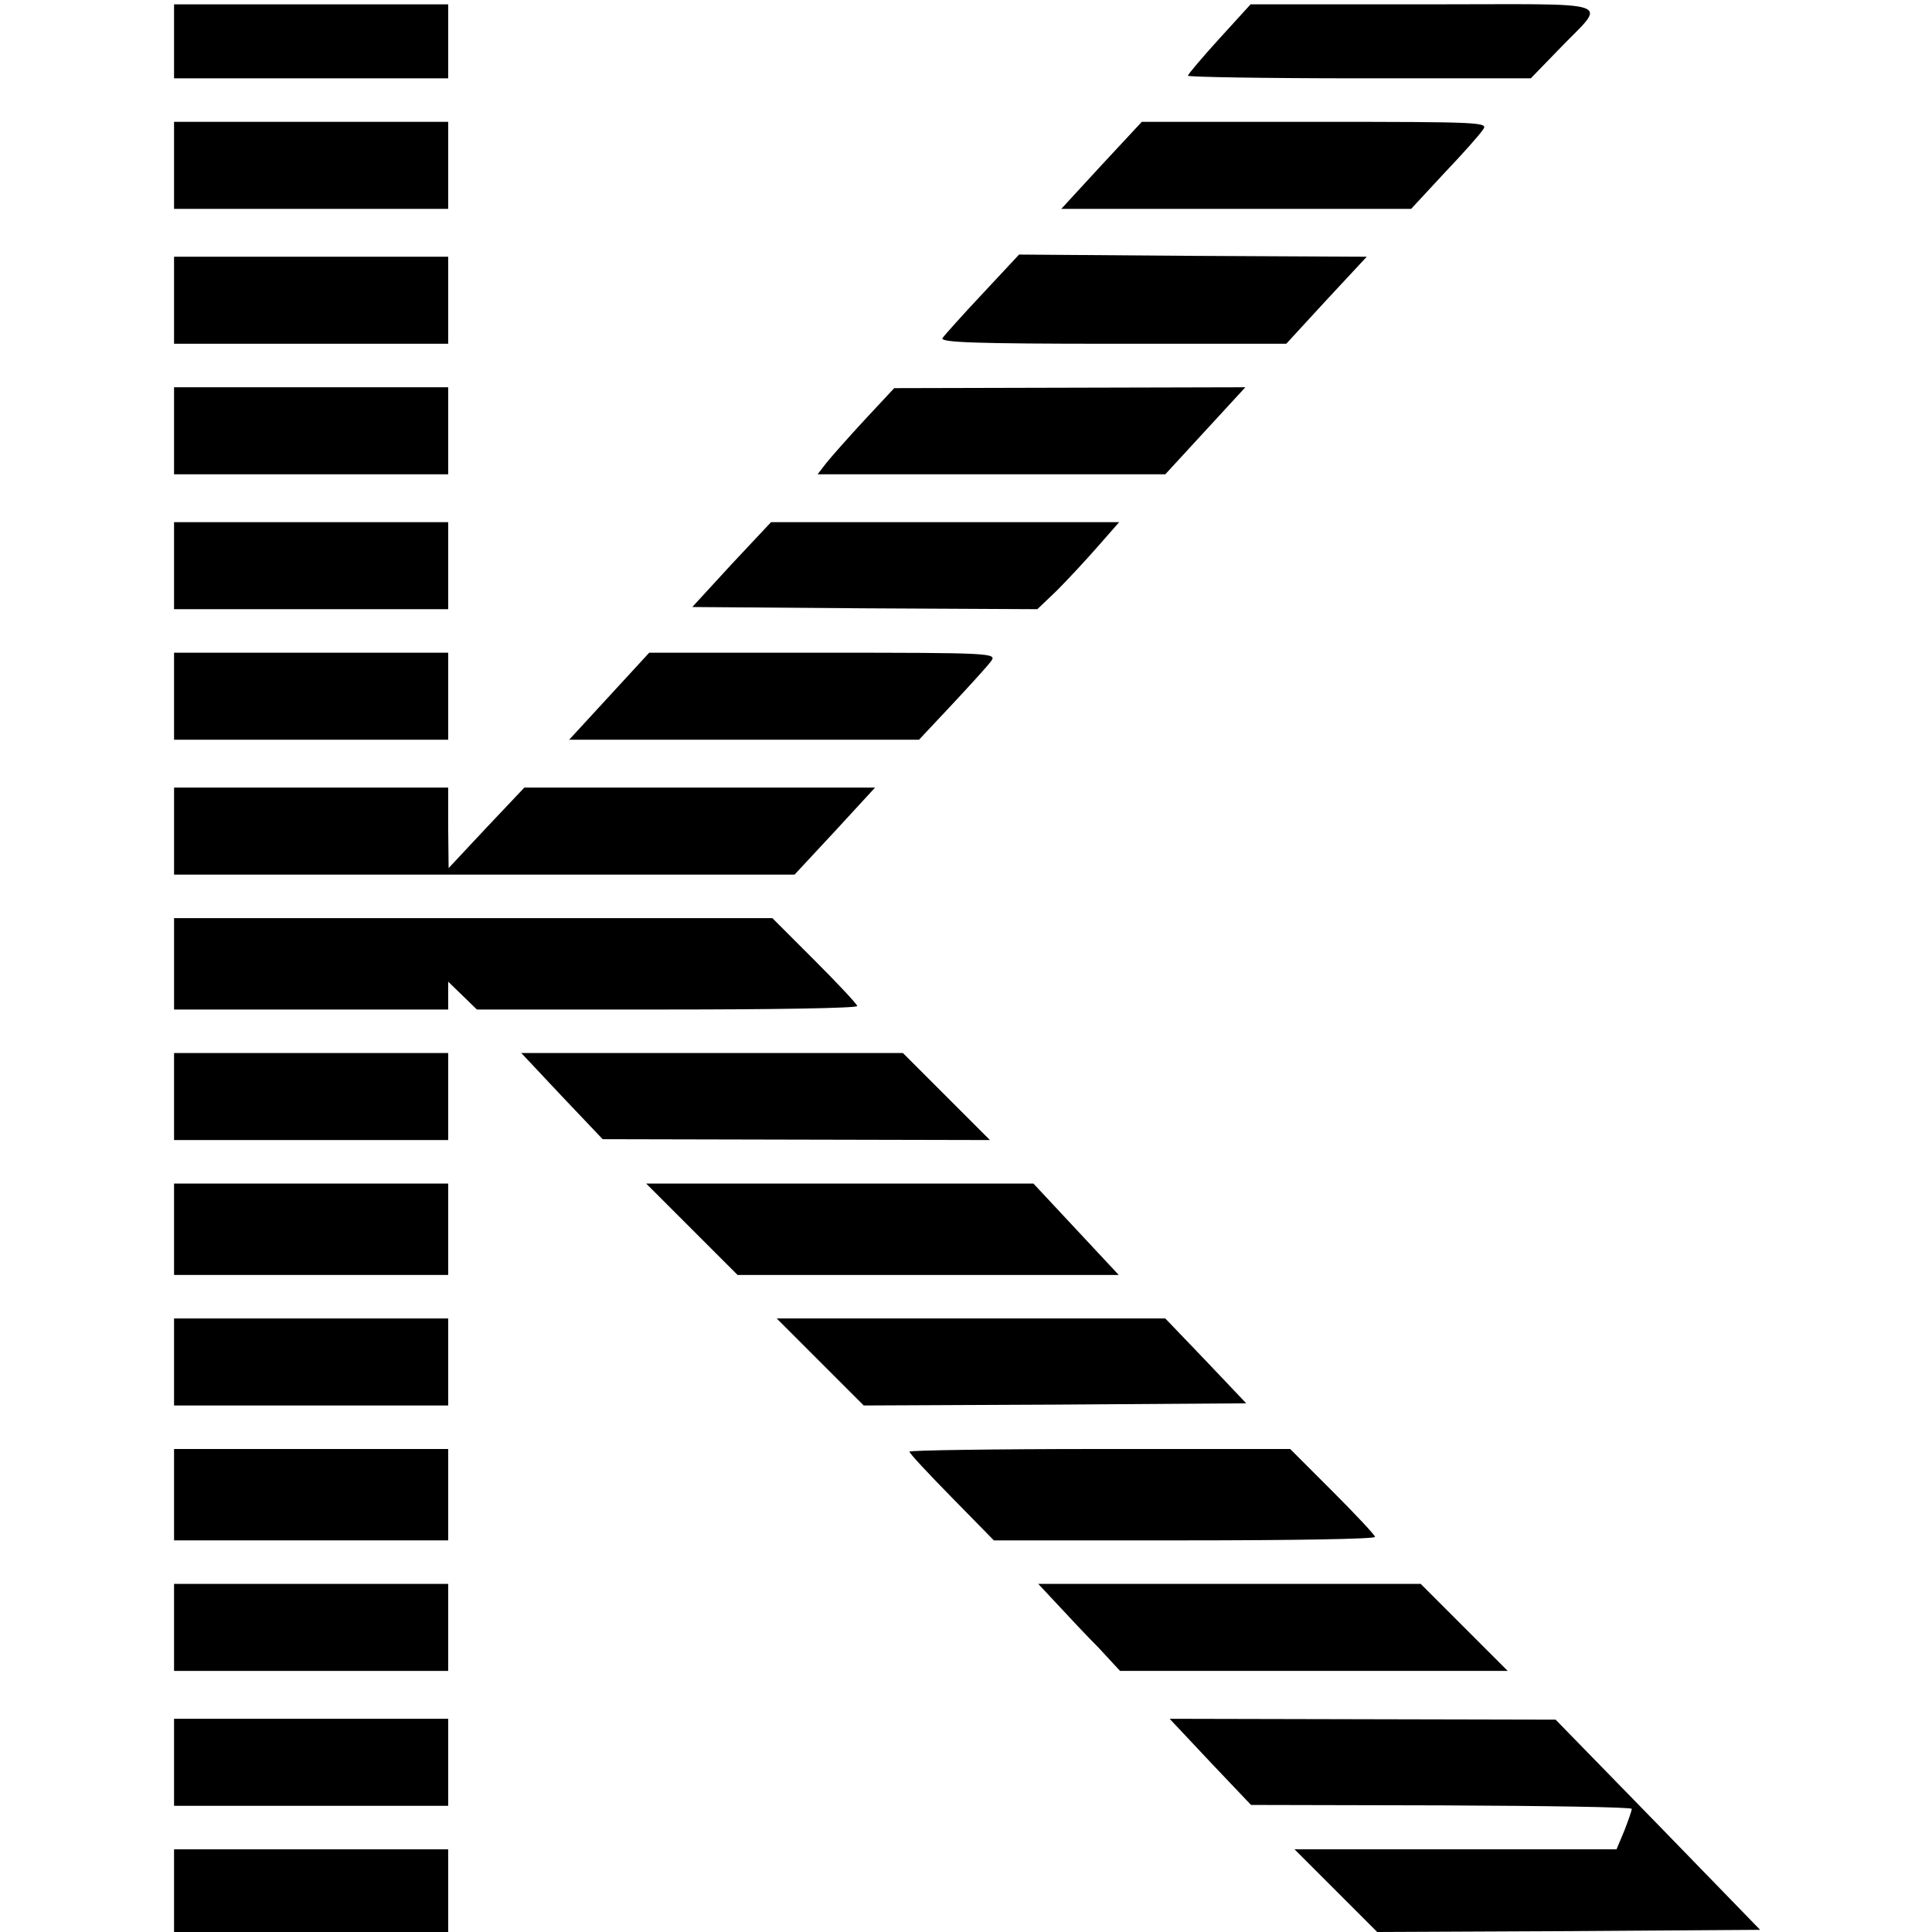 <?xml version="1.0" standalone="no"?>
<!DOCTYPE svg PUBLIC "-//W3C//DTD SVG 20010904//EN"
 "http://www.w3.org/TR/2001/REC-SVG-20010904/DTD/svg10.dtd">
<svg version="1.0" xmlns="http://www.w3.org/2000/svg"
 width="444pt" height="444pt" viewBox="0 0 444 444"
 preserveAspectRatio="xMidYMid meet">
<g transform="translate(0,444) scale(0.1,-0.1)"
fill="#000000" stroke="none">
<path d="M400 4345 l0 -85 315 0 315 0 0 85 0 85 -315 0 -315 0 0 -85z"/>
<path d="M2802 4351 c-40 -44 -72 -82 -72 -85 0 -3 177 -6 394 -6 l394 0 63
65 c113 118 150 105 -309 105 l-398 0 -72 -79z"/>
<path d="M400 4060 l0 -100 315 0 315 0 0 100 0 100 -315 0 -315 0 0 -100z"/>
<path d="M2531 4060 l-92 -100 402 0 402 0 76 82 c42 44 82 89 89 100 13 17 0
18 -385 18 l-399 0 -93 -100z"/>
<path d="M2258 3765 c-46 -49 -88 -96 -92 -102 -6 -10 75 -13 391 -13 l399 0
92 100 93 100 -400 2 -399 3 -84 -90z"/>
<path d="M400 3750 l0 -100 315 0 315 0 0 100 0 100 -315 0 -315 0 0 -100z"/>
<path d="M400 3450 l0 -100 315 0 315 0 0 100 0 100 -315 0 -315 0 0 -100z"/>
<path d="M1987 3475 c-37 -40 -76 -84 -88 -99 l-20 -26 399 0 400 0 92 100 92
100 -403 -1 -404 -1 -68 -73z"/>
<path d="M400 3140 l0 -100 315 0 315 0 0 100 0 100 -315 0 -315 0 0 -100z"/>
<path d="M1681 3143 l-90 -98 396 -3 397 -2 44 42 c24 24 66 69 94 101 l50 57
-400 0 -400 0 -91 -97z"/>
<path d="M400 2840 l0 -100 315 0 315 0 0 100 0 100 -315 0 -315 0 0 -100z"/>
<path d="M1400 2840 l-92 -100 402 0 402 0 76 81 c42 45 83 90 90 100 13 18 1
19 -386 19 l-400 0 -92 -100z"/>
<path d="M400 2530 l0 -100 713 0 713 0 93 100 92 100 -403 0 -403 0 -87 -92
-87 -93 -1 93 0 92 -315 0 -315 0 0 -100z"/>
<path d="M400 2225 l0 -105 315 0 315 0 0 32 0 32 33 -32 33 -32 437 0 c240 0
437 3 437 8 0 4 -44 51 -98 105 l-97 97 -688 0 -687 0 0 -105z"/>
<path d="M400 1920 l0 -100 315 0 315 0 0 100 0 100 -315 0 -315 0 0 -100z"/>
<path d="M1291 1921 l94 -99 445 -1 445 -1 -100 100 -100 100 -439 0 -438 0
93 -99z"/>
<path d="M400 1615 l0 -105 315 0 315 0 0 105 0 105 -315 0 -315 0 0 -105z"/>
<path d="M1590 1615 l105 -105 438 0 438 0 -98 105 -98 105 -445 0 -445 0 105
-105z"/>
<path d="M400 1310 l0 -100 315 0 315 0 0 100 0 100 -315 0 -315 0 0 -100z"/>
<path d="M1885 1310 l100 -100 440 2 439 3 -93 98 -93 97 -447 0 -446 0 100
-100z"/>
<path d="M400 1005 l0 -105 315 0 315 0 0 105 0 105 -315 0 -315 0 0 -105z"/>
<path d="M2090 1104 c0 -4 44 -51 97 -105 l97 -99 438 0 c241 0 438 3 438 8 0
4 -44 51 -98 105 l-97 97 -438 0 c-240 0 -437 -3 -437 -6z"/>
<path d="M400 700 l0 -100 315 0 315 0 0 100 0 100 -315 0 -315 0 0 -100z"/>
<path d="M2430 753 c25 -27 67 -72 95 -100 l49 -53 445 0 446 0 -100 100 -100
100 -439 0 -440 0 44 -47z"/>
<path d="M400 390 l0 -100 315 0 315 0 0 100 0 100 -315 0 -315 0 0 -100z"/>
<path d="M2781 391 l94 -99 438 -1 c240 -1 437 -4 437 -8 0 -4 -8 -27 -17 -50
l-18 -43 -370 0 -370 0 95 -95 95 -95 440 2 440 3 -235 242 -235 241 -444 1
-443 1 93 -99z"/>
<path d="M400 95 l0 -95 315 0 315 0 0 95 0 95 -315 0 -315 0 0 -95z"/>
</g>
</svg>
